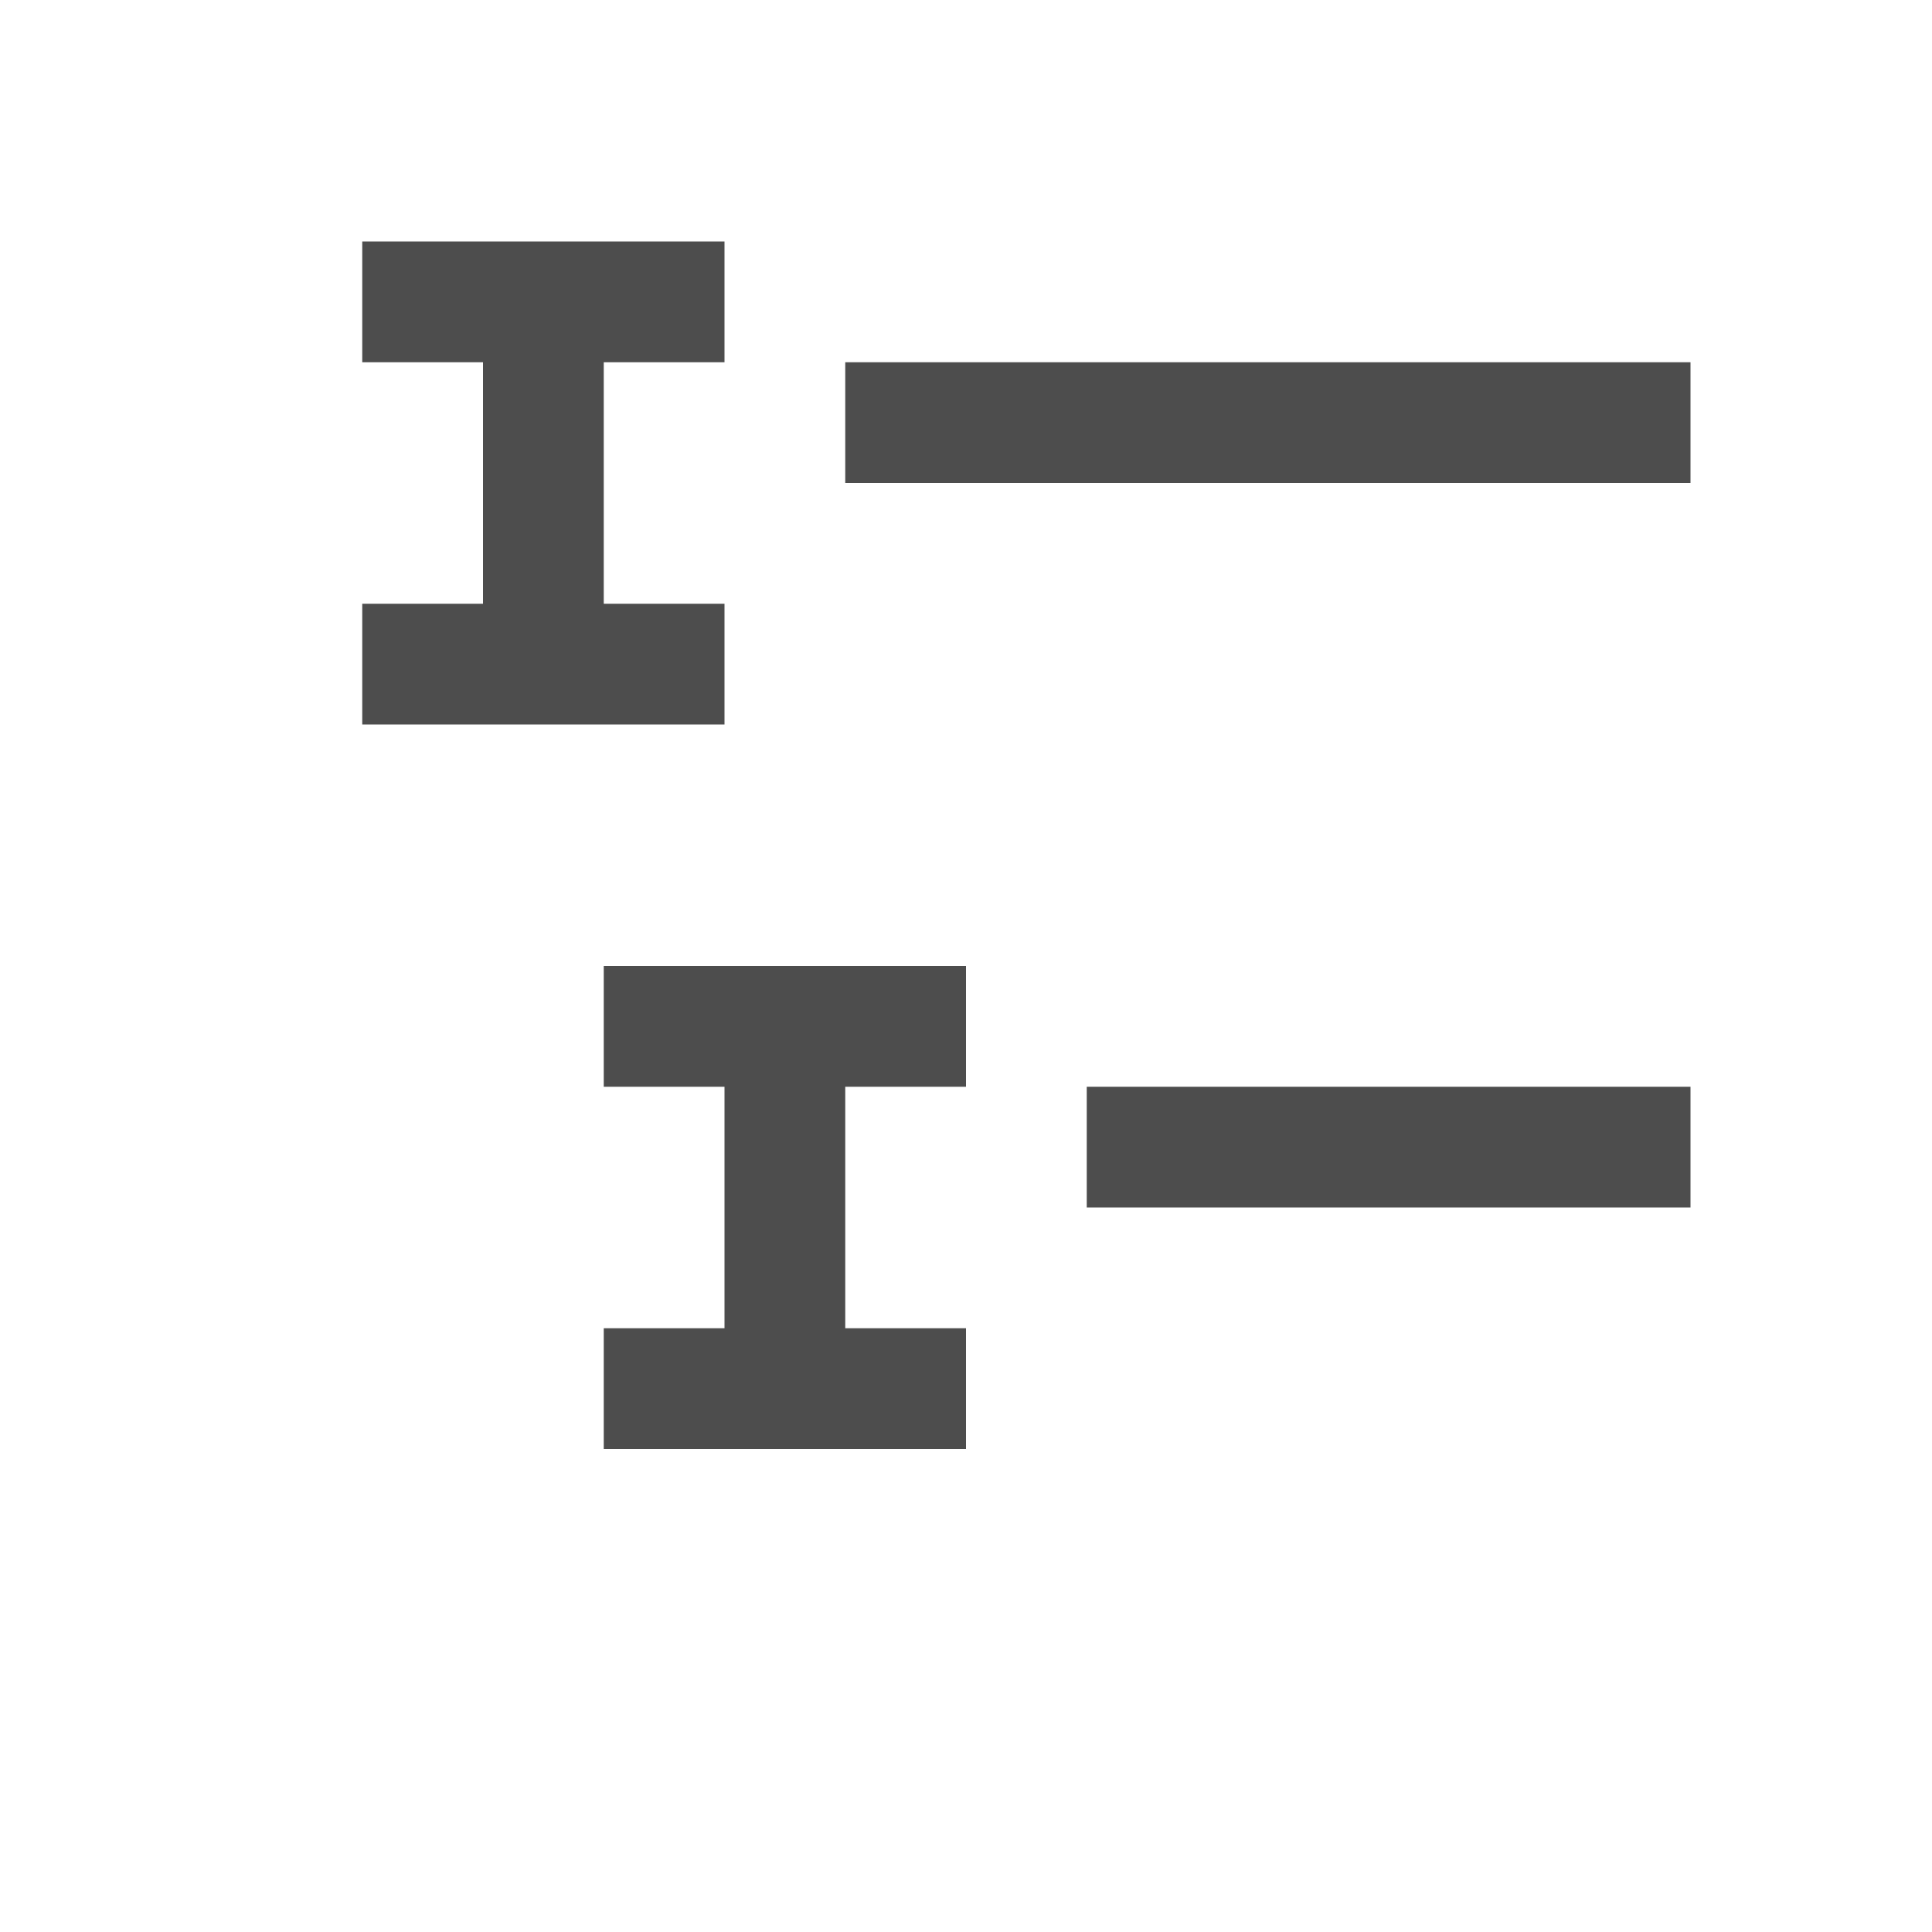 <svg xmlns="http://www.w3.org/2000/svg" viewBox="0 0 16 16">
 <path 
     style="fill:#4d4d4d" 
     d="M 3 2 L 3 3 L 4 3 L 4 5 L 3 5 L 3 6 L 6 6 L 6 5 L 5 5 L 5 3 L 6 3 L 6 2 L 3 2 z M 7 3 L 7 4 L 14 4 L 14 3 L 7 3 z M 5 8 L 5 9 L 6 9 L 6 11 L 5 11 L 5 12 L 8 12 L 8 11 L 7 11 L 7 9 L 8 9 L 8 8 L 5 8 z M 9 9 L 9 10 L 14 10 L 14 9 L 9 9 z "
     />
</svg>
